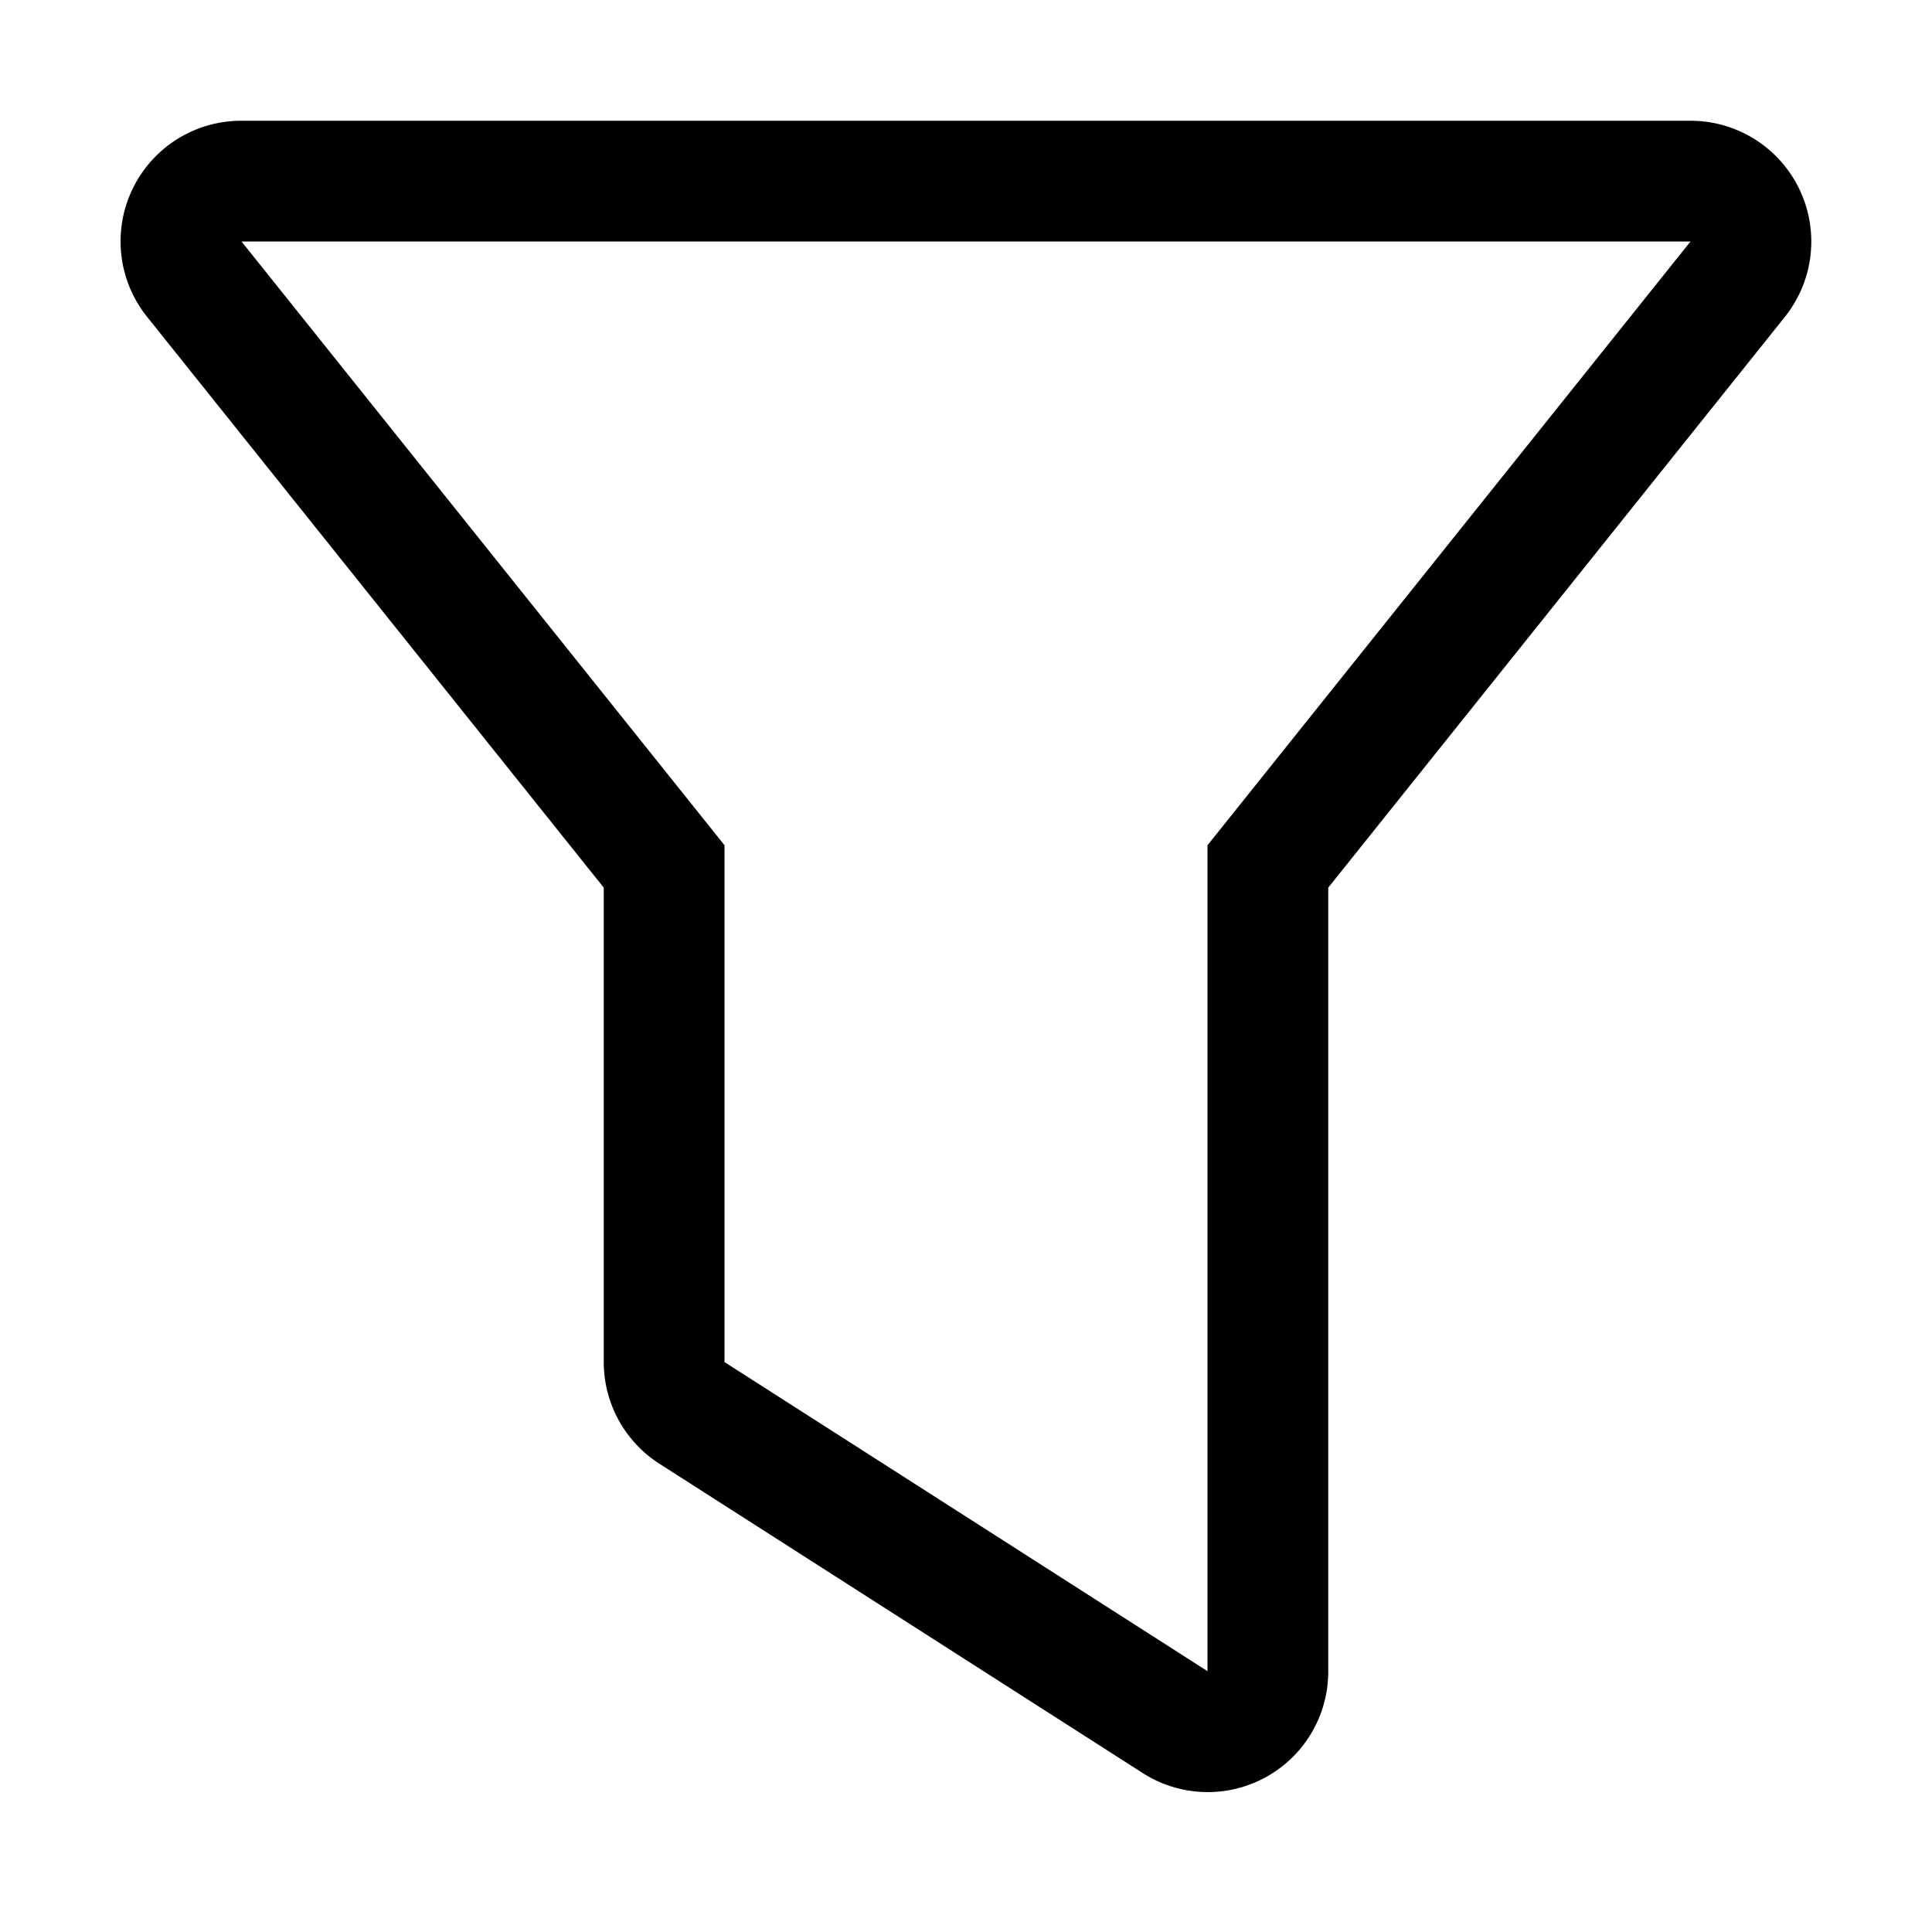 <svg xmlns="http://www.w3.org/2000/svg" viewBox="0 0 16 16"><g fill="currentColor"><path d="m14 2-4 5v6.84l-4-2.56V7L2 2h12m0-1H2a.999.999 0 0 0-.781 1.625L5 7.351v3.929a1 1 0 0 0 .461.842l4 2.56A.998.998 0 0 0 11 13.84V7.351l1.781-2.226 2-2.5A1 1 0 0 0 14 1z"/></g></svg>